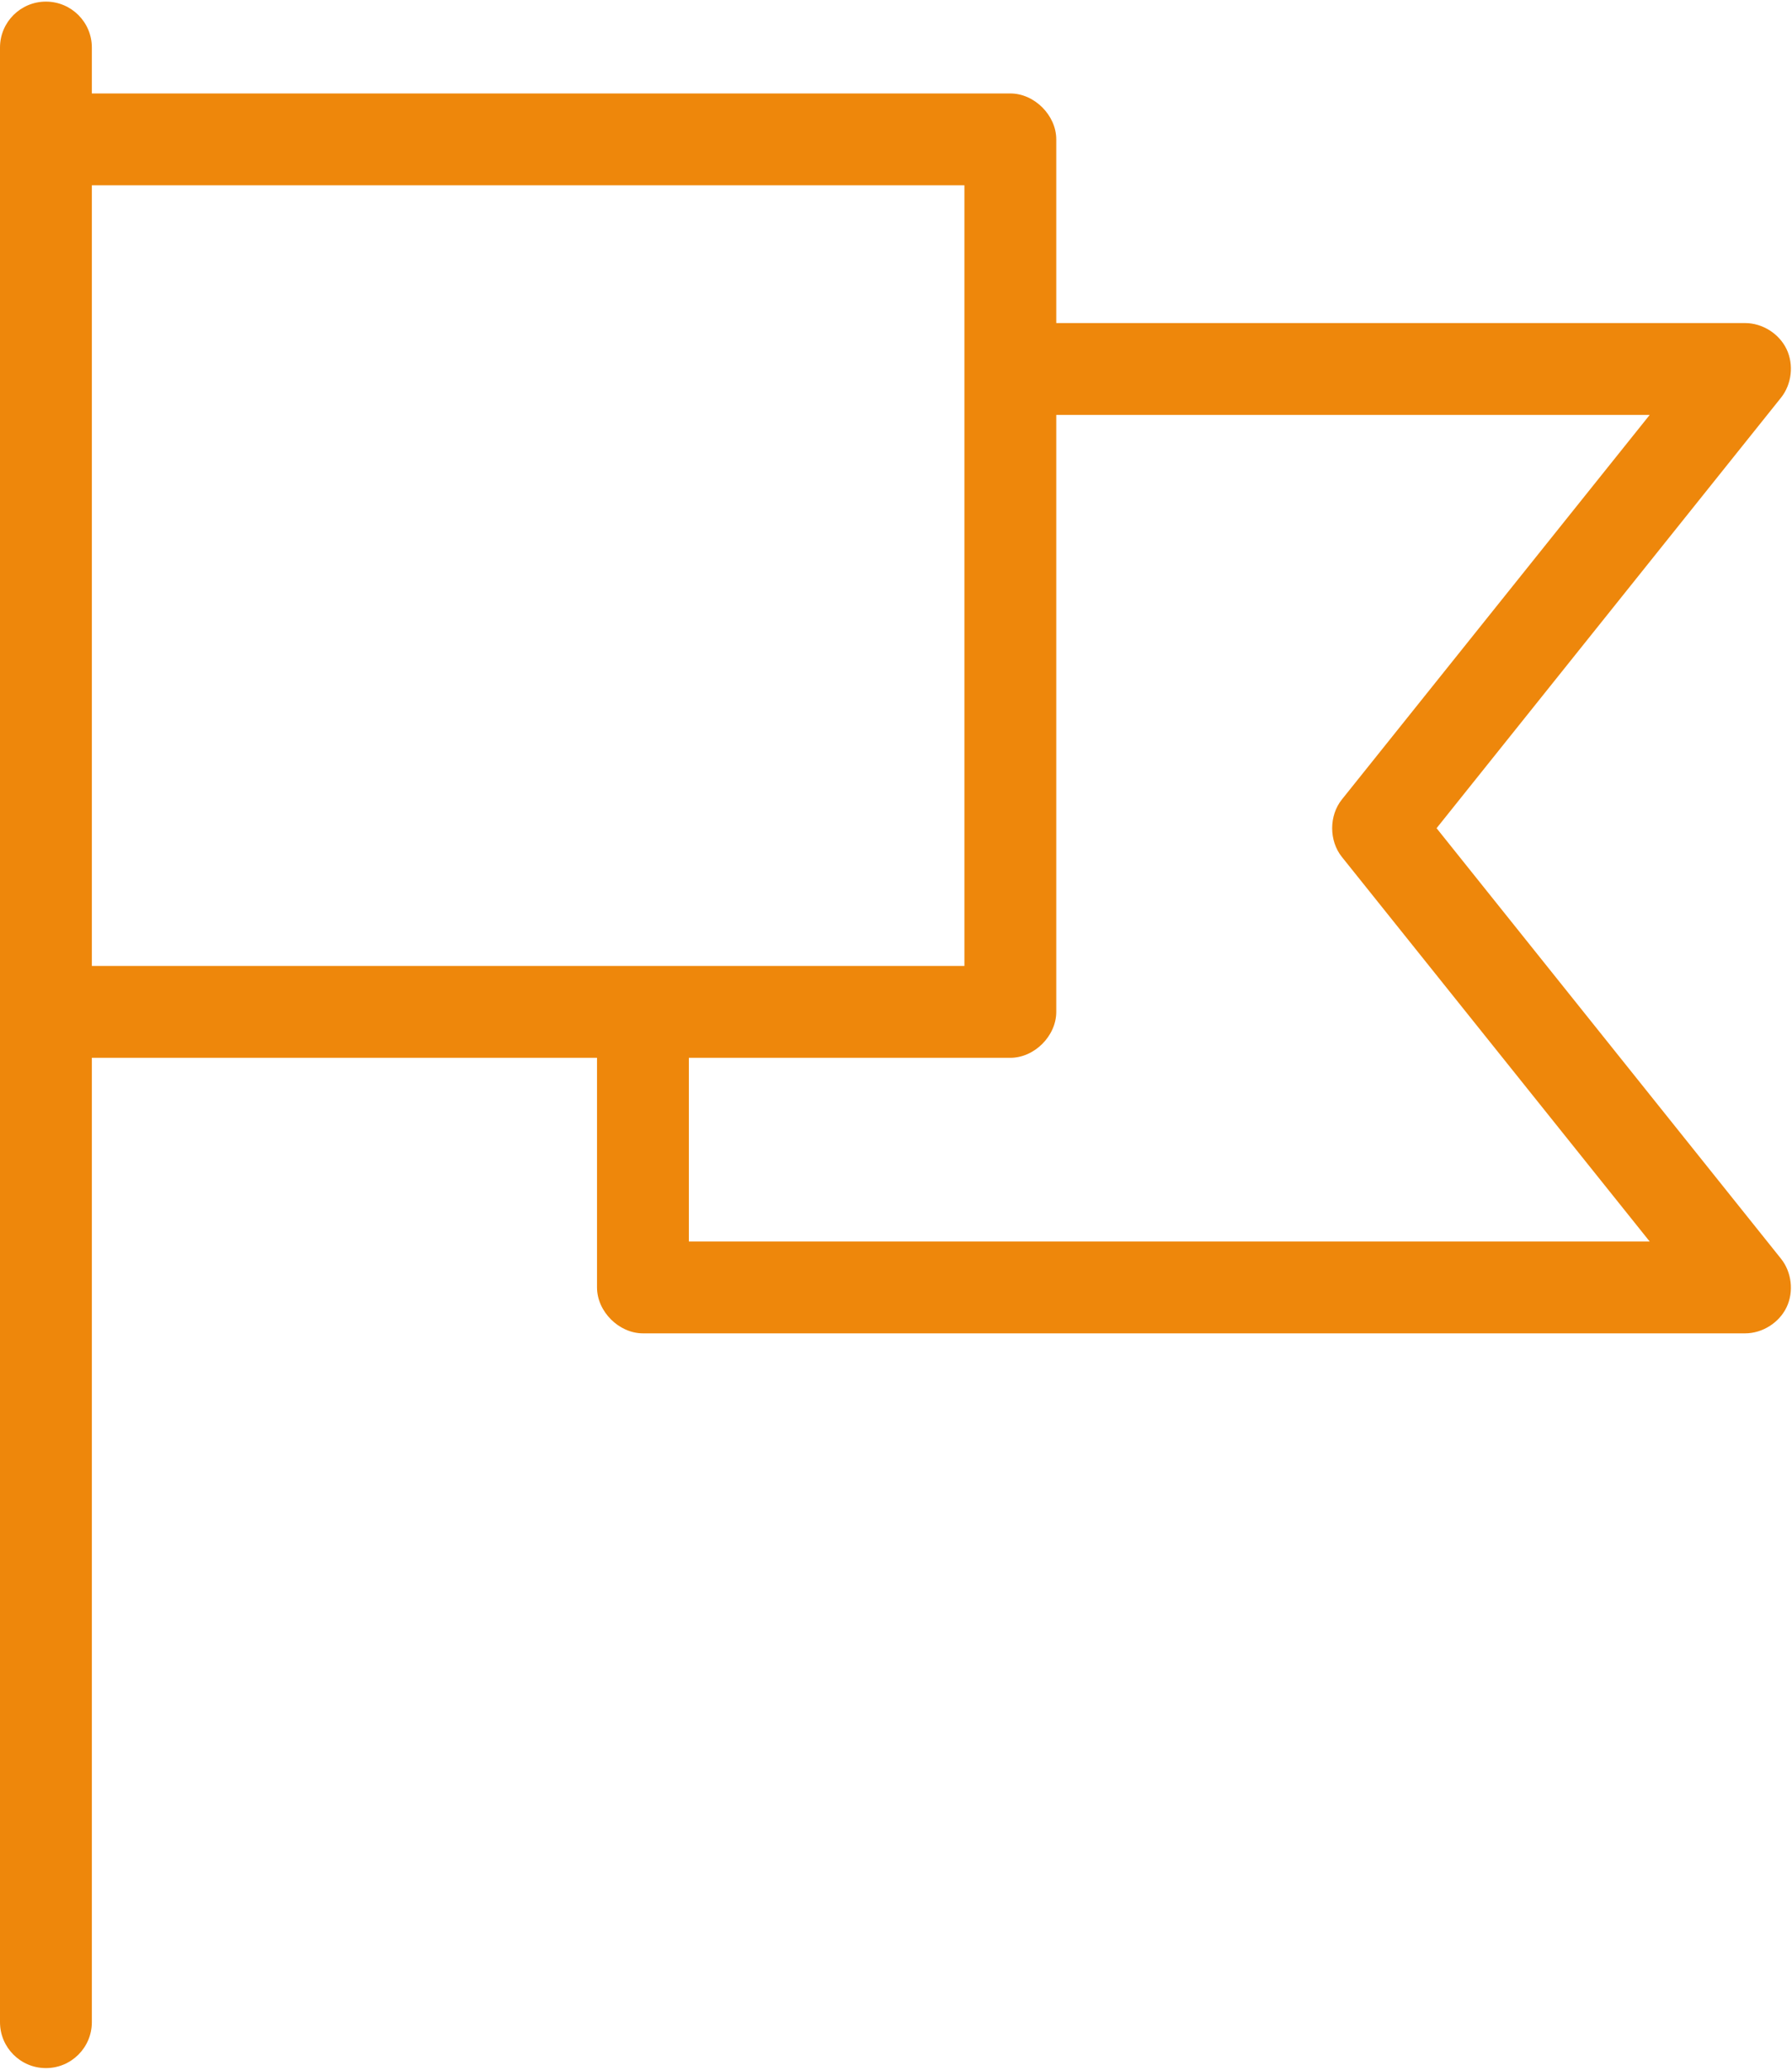 <svg width="129" height="149" viewBox="0 0 129 149" fill="none" xmlns="http://www.w3.org/2000/svg">
<g clip-path="url(#clip0_1780_2240)">
<path d="M0 145.578C0 147.404 1.48 148.884 3.306 148.884C5.132 148.884 6.612 147.404 6.612 145.578V76.153H42.977V92.683C42.977 94.414 44.552 95.989 46.283 95.989H125.626C126.864 95.989 128.071 95.231 128.607 94.115C129.143 92.999 128.982 91.583 128.209 90.617L103.414 59.623L128.209 28.63C128.982 27.664 129.143 26.247 128.607 25.131C128.071 24.016 126.864 23.257 125.626 23.258H76.037V10.034C76.037 8.303 74.462 6.728 72.731 6.728H6.612V3.422C6.612 1.596 5.132 0.116 3.306 0.116C1.48 0.116 0 1.596 0 3.422M6.612 13.34H69.425V69.541H6.612V13.34ZM76.037 29.87H118.756L96.596 57.557C95.666 58.719 95.666 60.528 96.596 61.69L118.756 89.377H49.589V76.153H72.731C74.462 76.153 76.037 74.578 76.037 72.847V29.87Z" fill="#EE870B"/>
</g>
<defs>
<clipPath id="clip0_1780_2240">
<rect width="129" height="149" fill="white"/>
</clipPath>
</defs>
</svg>
